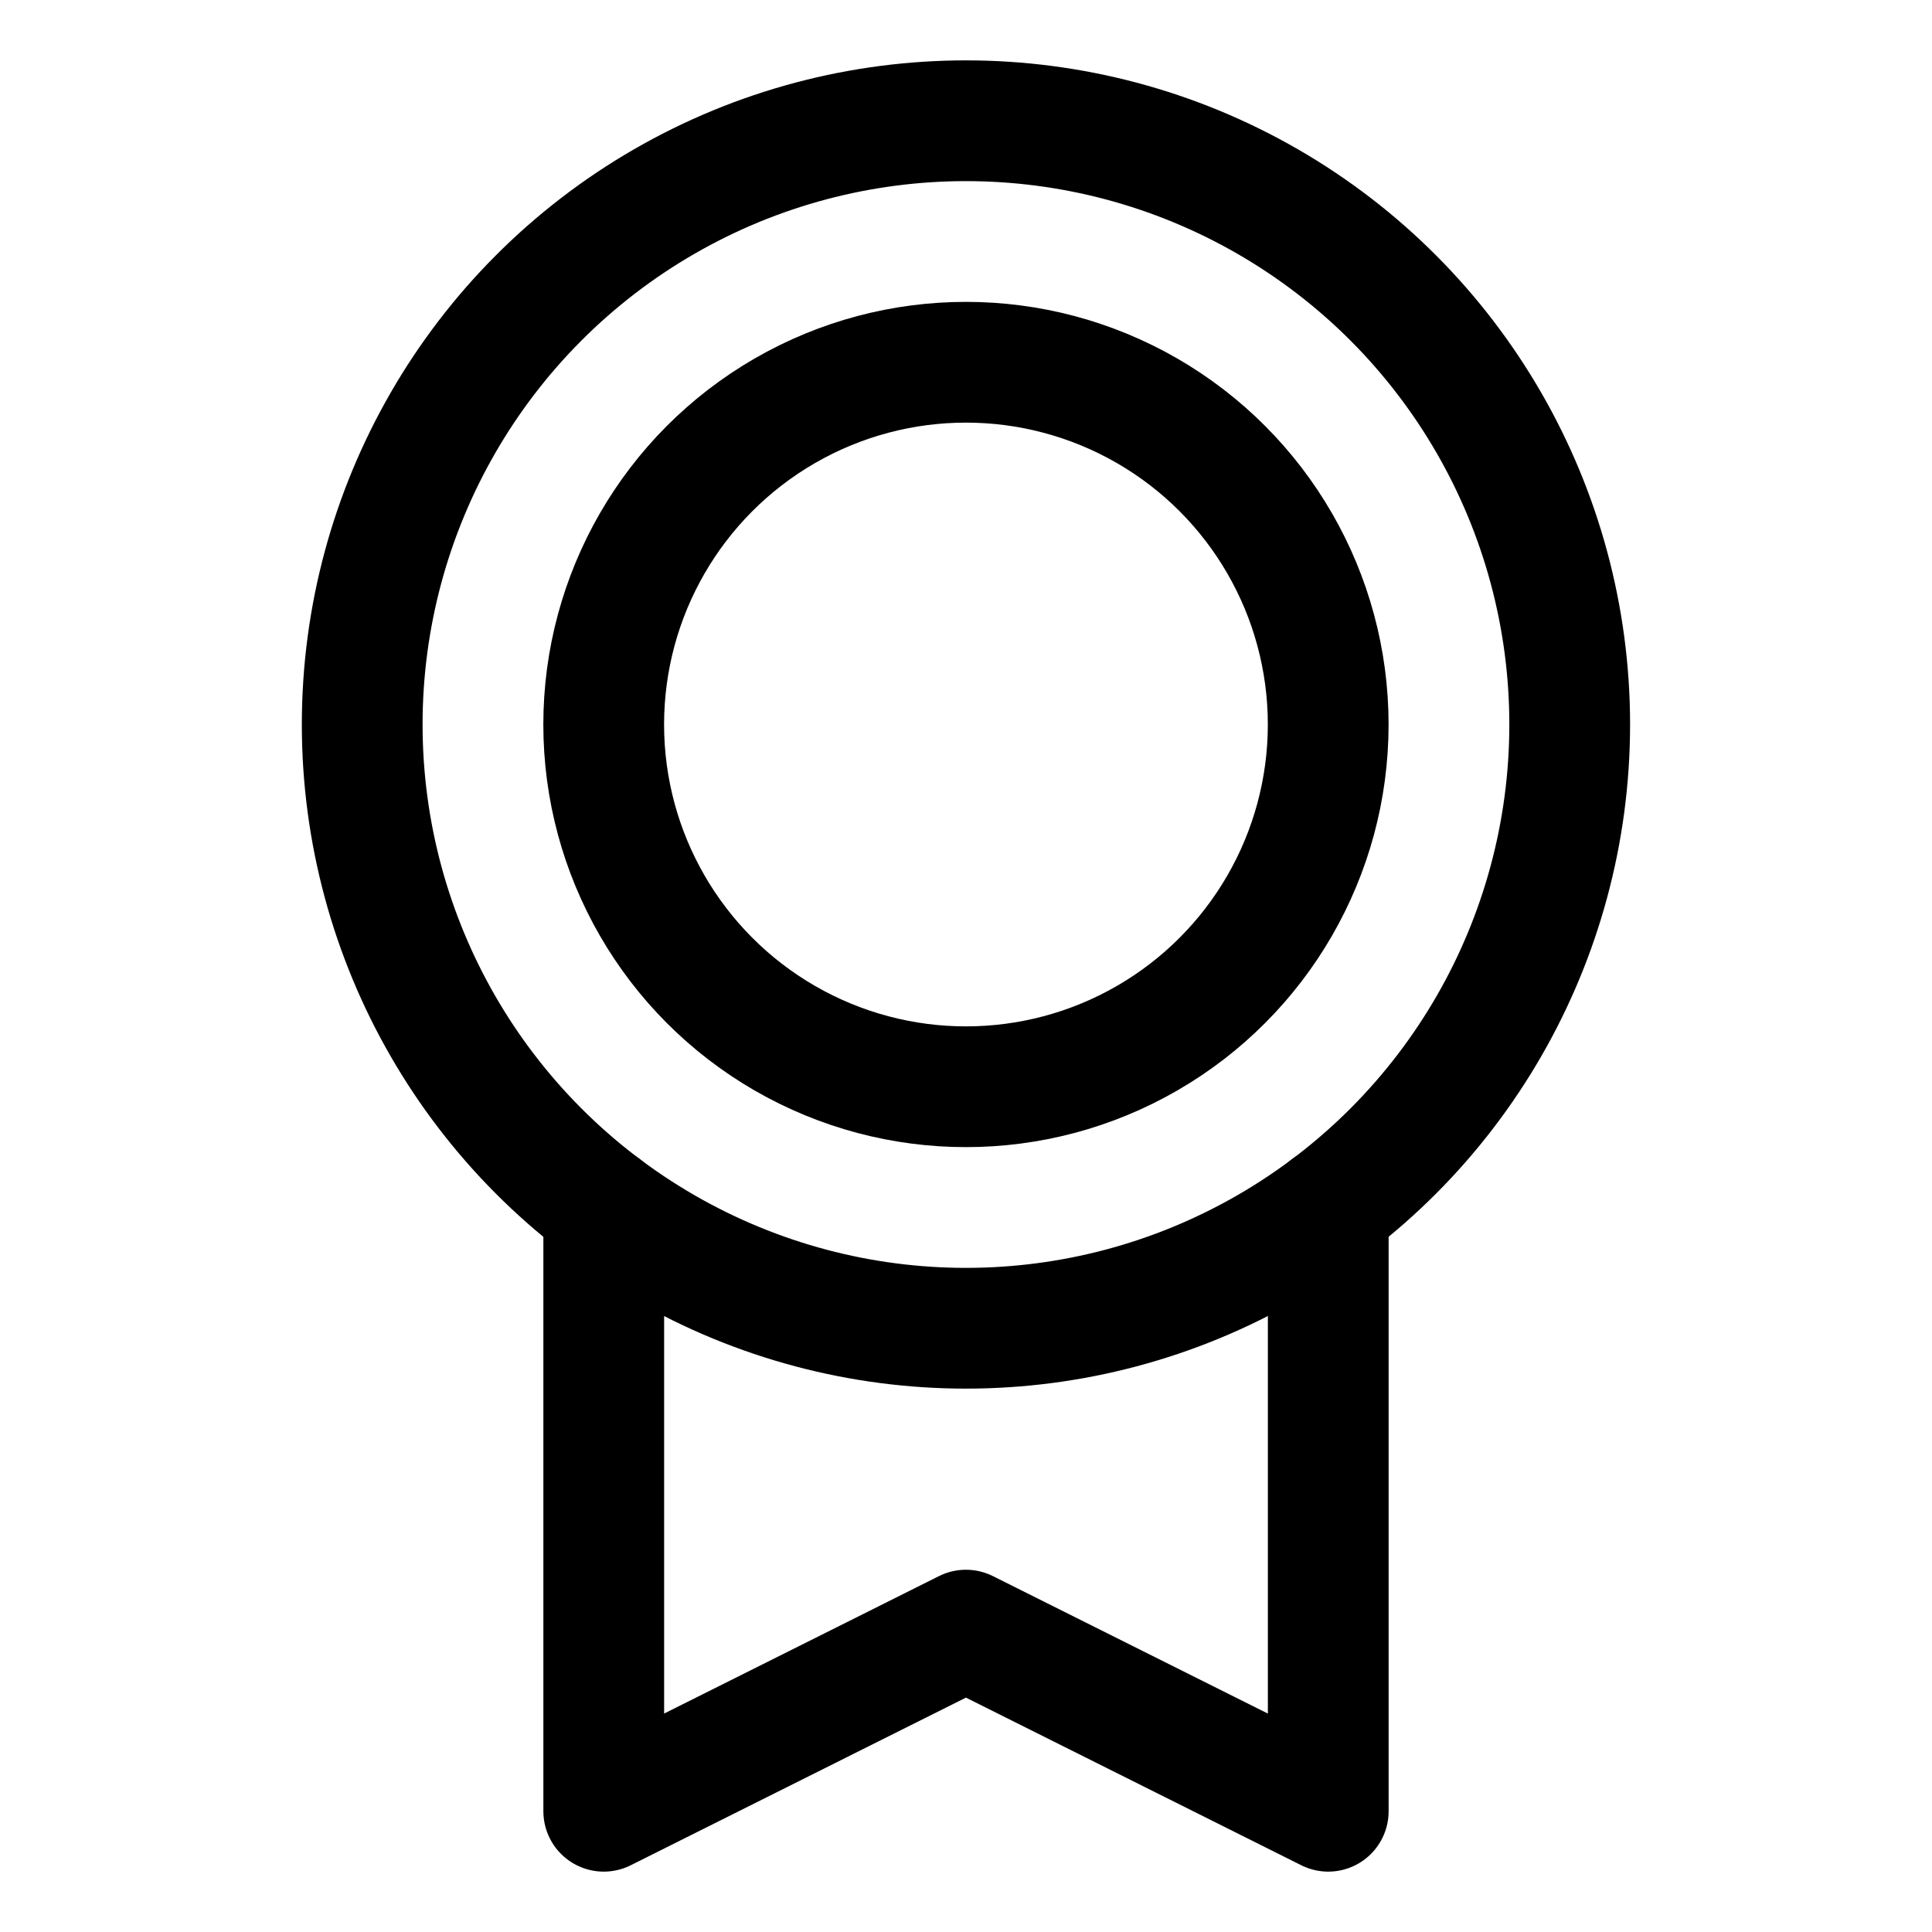 <svg id="Raw" xmlns="http://www.w3.org/2000/svg" viewBox="0 0 256 256">
  <rect width="256" height="256" fill="none"/>
  <circle cx="127.994" cy="96" r="80" fill="none" stroke="#000" stroke-linecap="round" stroke-linejoin="round" stroke-width="16"/>
  <circle cx="127.994" cy="96" r="48" fill="none" stroke="#000" stroke-linecap="round" stroke-linejoin="round" stroke-width="16"/>
  <polyline points="176 159.995 176 240 127.993 216 80 240 80 160.002" fill="none" stroke="#000" stroke-linecap="round" stroke-linejoin="round" stroke-width="16"/>
</svg>
